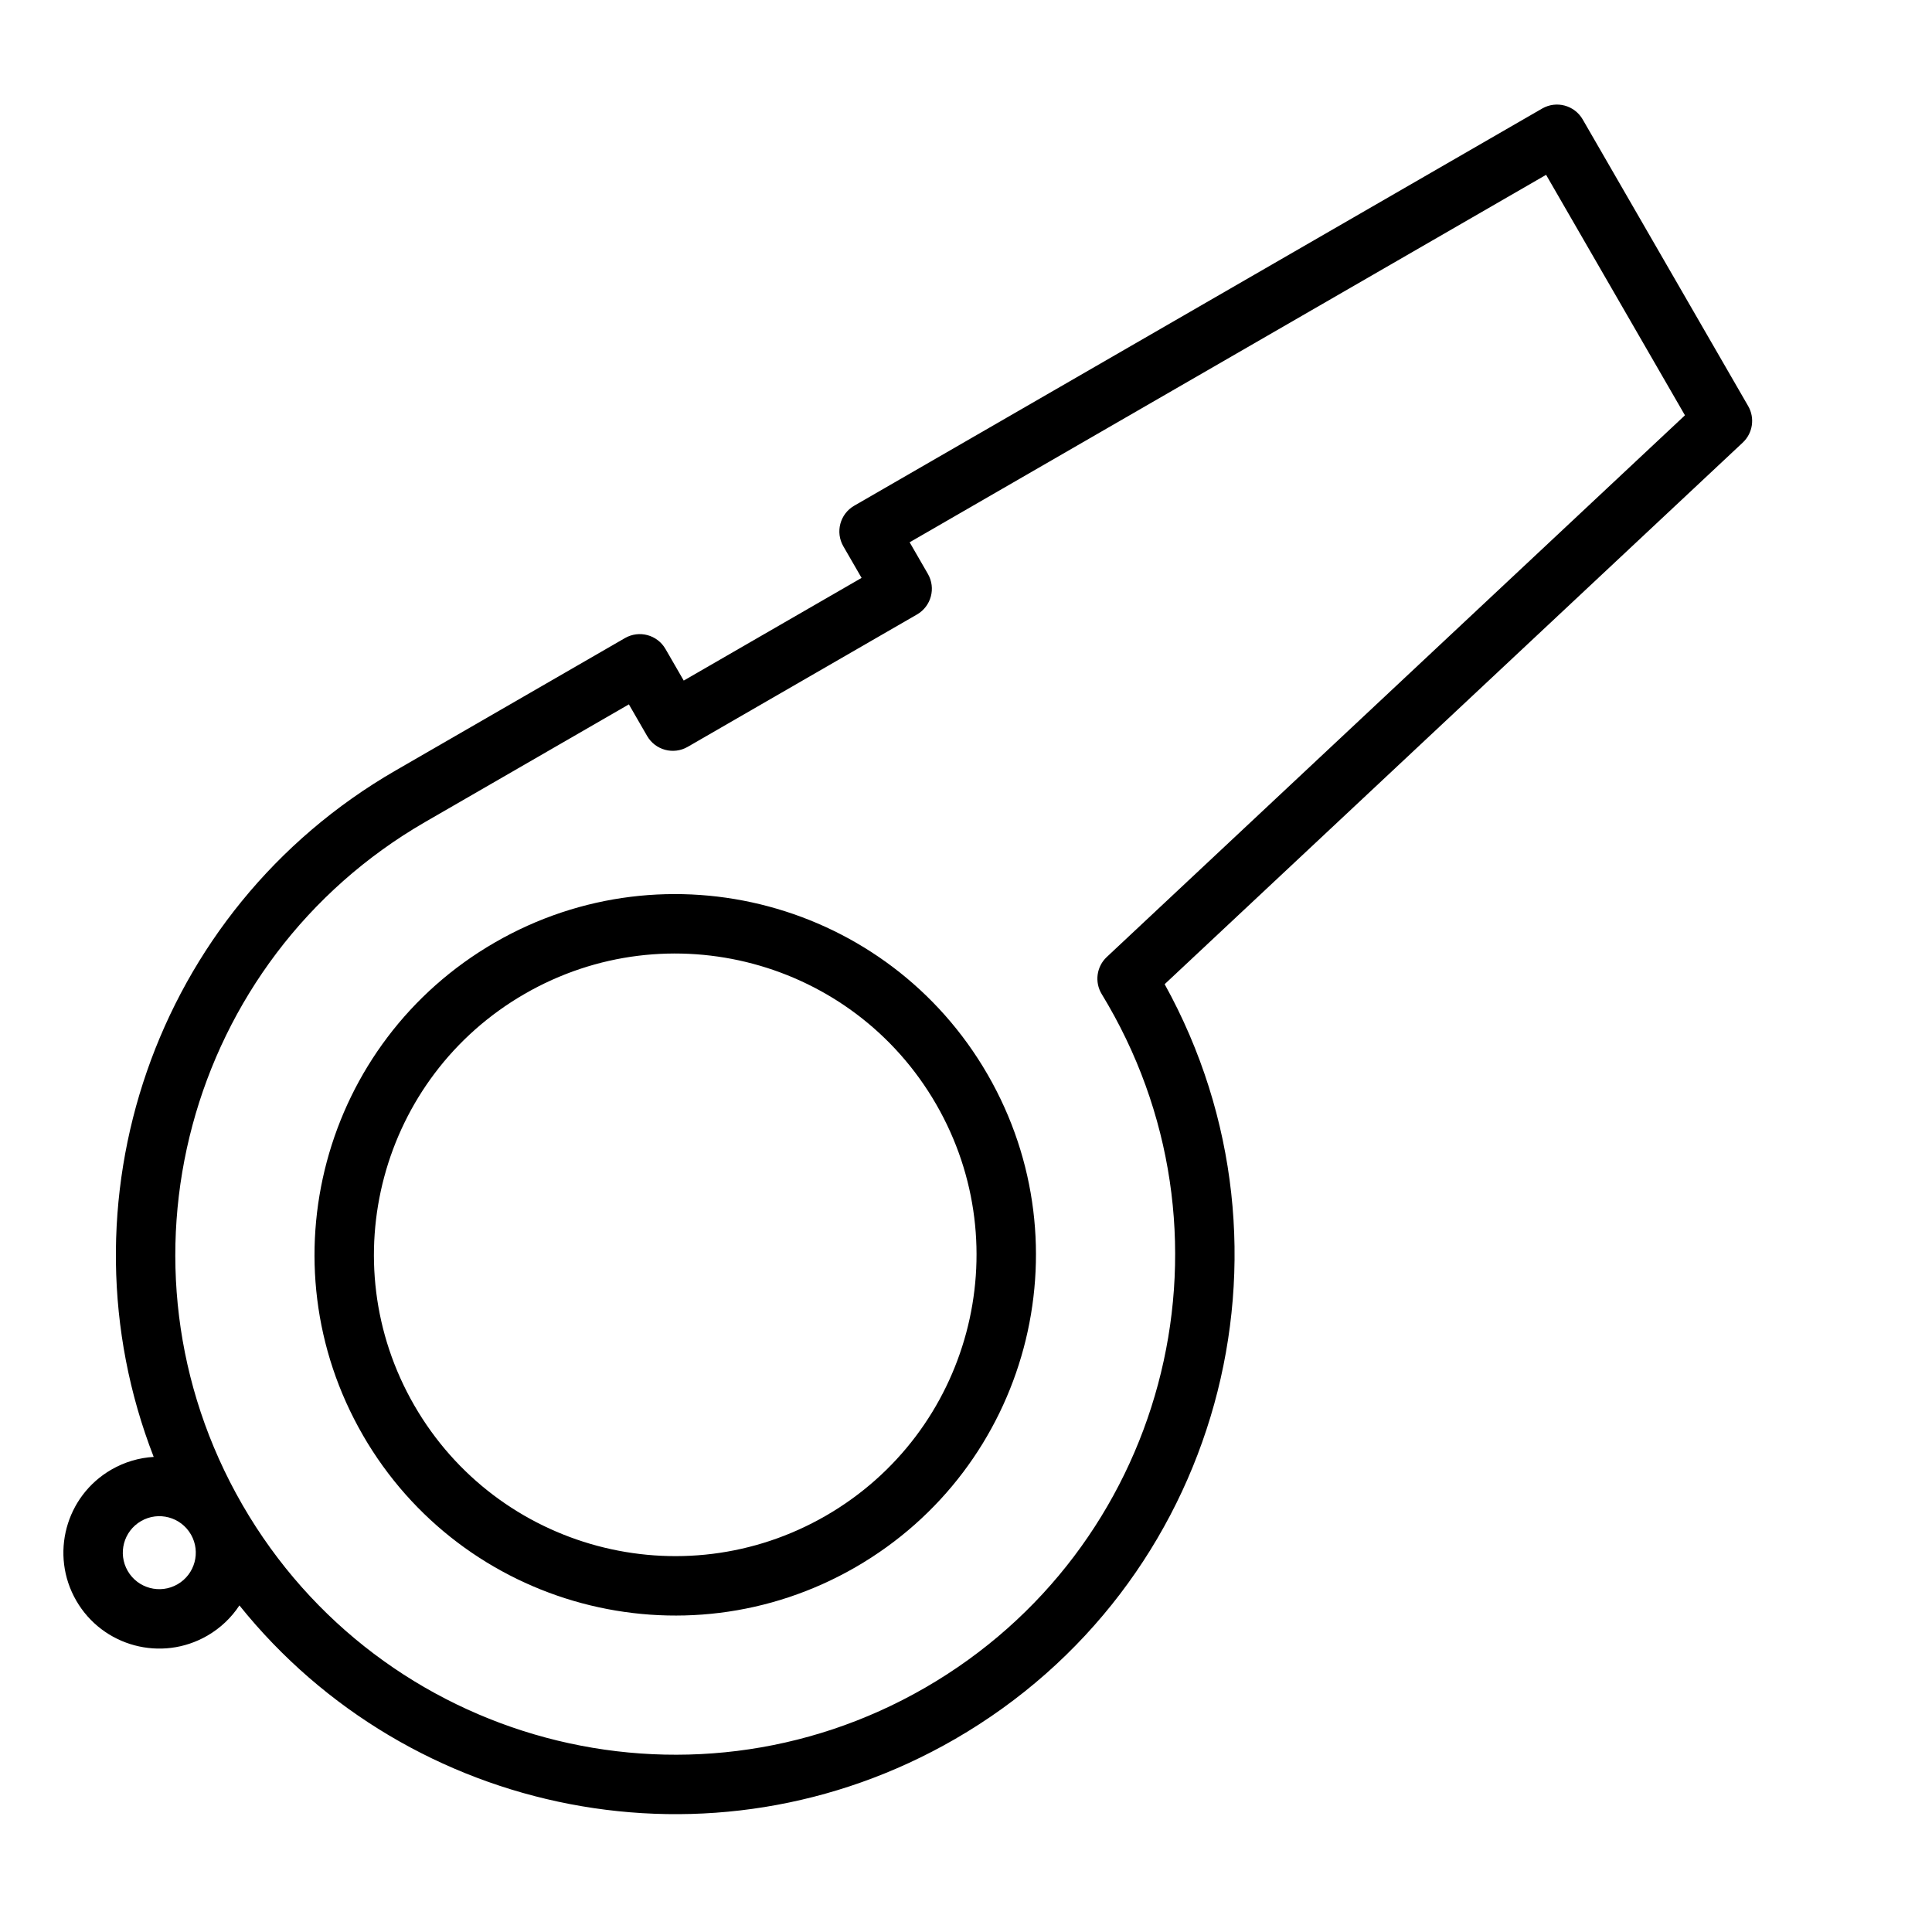 <?xml version="1.0" encoding="UTF-8"?>
<!-- Uploaded to: SVG Repo, www.svgrepo.com, Generator: SVG Repo Mixer Tools -->
<svg fill="#000000" width="800px" height="800px" version="1.1" viewBox="144 144 512 512" xmlns="http://www.w3.org/2000/svg">
 <g fill-rule="evenodd">
  <path d="m240.17 524.33c-26.395-45.715-10.73-104.18 34.984-130.57 45.715-26.391 104.17-10.727 130.57 34.988 26.391 45.715 10.727 104.17-34.988 130.57-45.715 26.395-104.17 10.73-130.57-34.984zm42.855-116.93c-38.184 22.047-51.27 70.875-29.223 109.06 22.047 38.184 70.875 51.266 109.06 29.223 38.184-22.047 51.27-70.875 29.223-109.06-22.047-38.184-70.875-51.27-109.06-29.223z"/>
  <path d="m207.45 569.45c-2.106 3.207-4.977 5.984-8.523 8.035-12.156 7.016-27.699 2.852-34.719-9.301-7.016-12.156-2.852-27.699 9.305-34.719 3.547-2.051 7.387-3.144 11.219-3.367-26.066-67.012-0.086-144.85 64.109-181.91l60.766-35.082c3.766-2.176 8.582-0.887 10.754 2.879l4.836 8.375 47.133-27.211-4.836-8.375c-2.176-3.766-0.883-8.578 2.883-10.754l182.3-105.25c3.766-2.176 8.578-0.887 10.754 2.879l43.855 75.961c1.828 3.168 1.234 7.18-1.438 9.68l-153.2 143.53c39.027 70.523 14.496 159.6-55.598 200.07-64.195 37.066-144.59 20.645-189.6-35.438zm-12.859-18.809c-2.668-4.625-8.582-6.211-13.207-3.539-4.625 2.672-6.211 8.582-3.539 13.211 2.668 4.621 8.582 6.207 13.207 3.539 4.613-2.664 6.199-8.551 3.566-13.168zm13.676-7.805c36.598 63.305 117.57 84.984 180.91 48.418 63.355-36.578 85.062-117.59 48.484-180.95-0.551-0.957-1.117-1.906-1.688-2.848-1.945-3.184-1.387-7.293 1.336-9.844l153.22-143.55-36.797-63.73-168.67 97.379 4.836 8.375c2.172 3.766 0.883 8.578-2.883 10.754l-60.766 35.082c-3.766 2.176-8.578 0.887-10.754-2.879l-4.836-8.375-53.949 31.148c-63.332 36.562-85.047 117.53-48.523 180.88z"/>
 </g>
</svg>